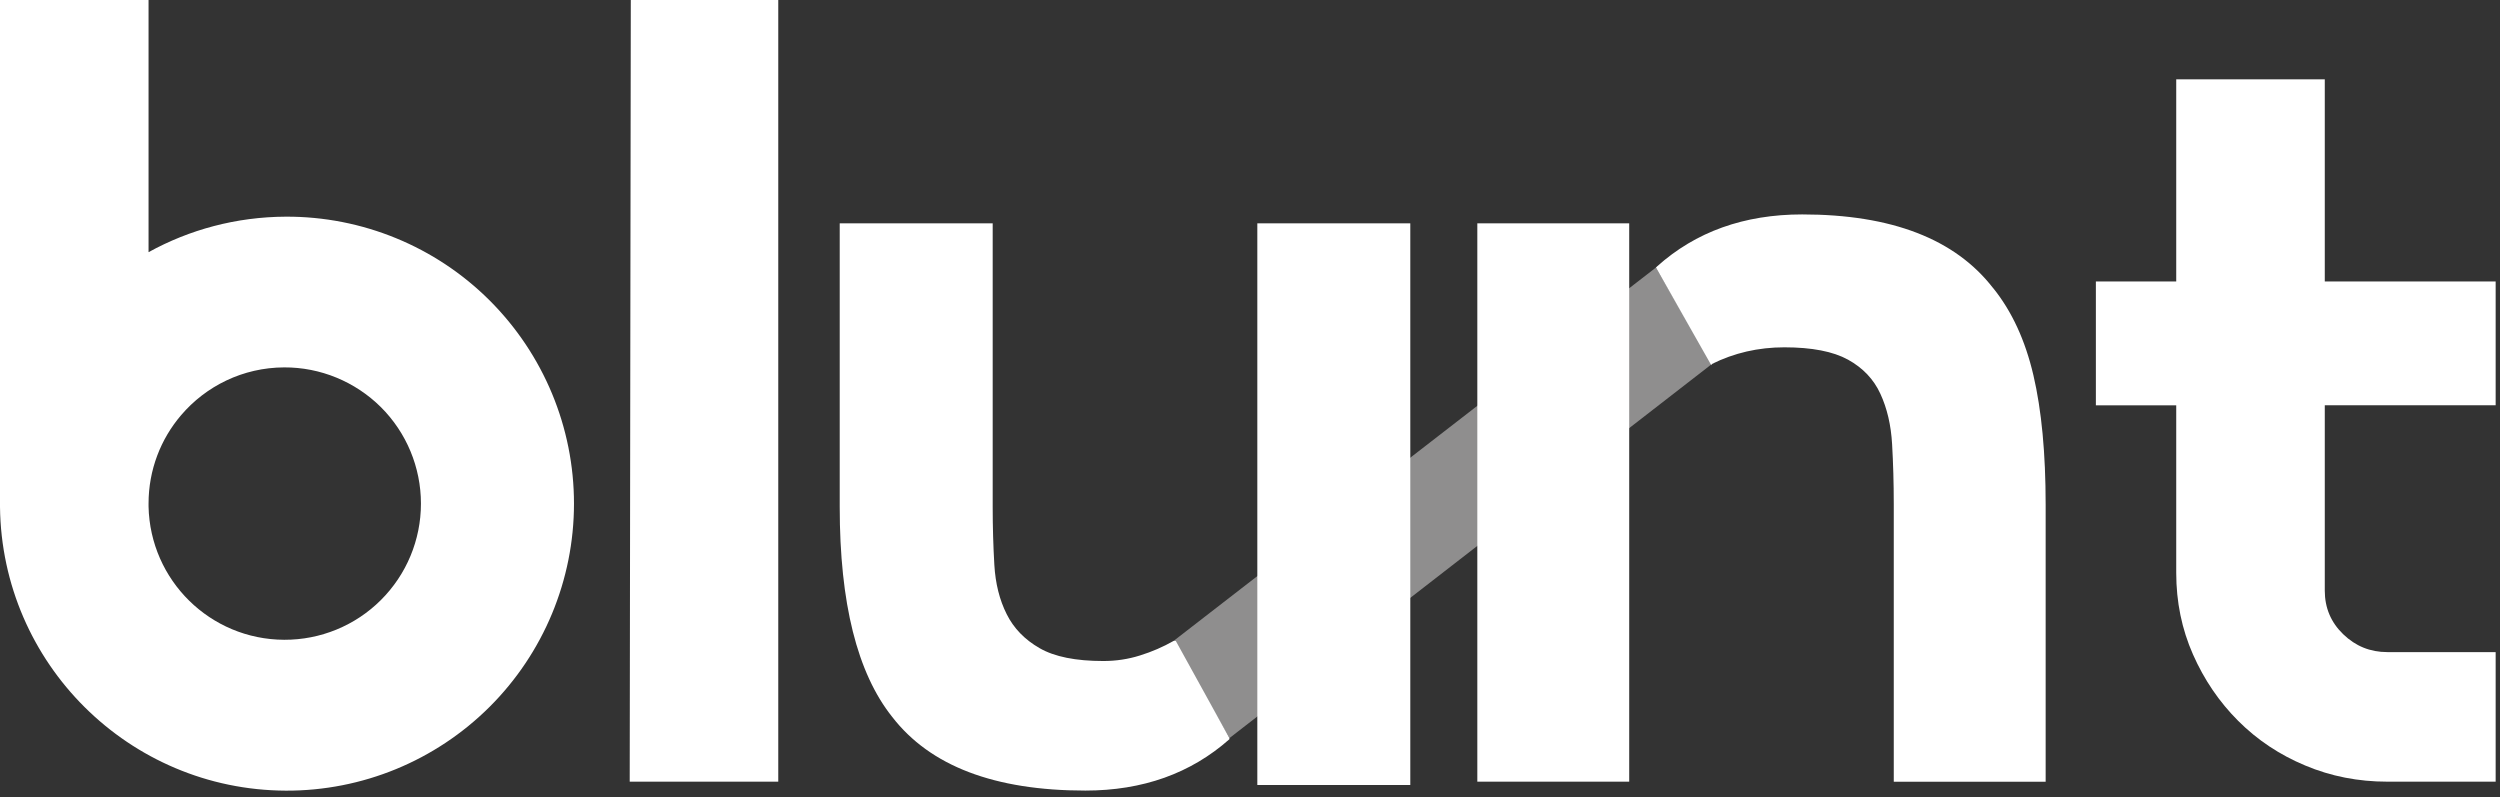 <svg width="345" height="110" viewBox="0 0 345 110" fill="none" xmlns="http://www.w3.org/2000/svg">
<rect x="0" y="0" width="345" height="110" fill="#333333" stroke="none"/>
<g clip-path="url(#clip0_86_551)">
<path d="M228.52 36.92L161.95 88.45L169.66 101.86L236.23 50.24L228.52 36.92Z" fill="#8F8E8E"/>
<path d="M107.4 0V107.87H86.9L87.05 0H107.39H107.4Z" fill="white"/>
<path d="M162.261 88.45L169.661 101.86V102.01C164.321 106.74 157.691 109.1 149.781 109.1C137.241 109.1 128.361 105.71 123.121 98.93C118.291 92.87 115.881 83.21 115.881 69.96V30.82H136.991V69.96C136.991 72.73 137.071 75.41 137.221 77.97C137.371 80.54 137.941 82.8 138.921 84.75C139.891 86.7 141.411 88.27 143.471 89.45C145.521 90.63 148.451 91.22 152.251 91.22C154.001 91.22 155.691 90.97 157.331 90.45C158.971 89.94 160.511 89.27 161.951 88.45H162.261ZM194.621 30.82V108.33H173.511V30.82H194.621Z" fill="white"/>
<path d="M203.87 30.82H224.83V107.87H203.87V30.82ZM275.06 39.76C277.63 42.95 279.48 46.95 280.61 51.78C281.74 56.61 282.3 62.57 282.3 69.66V107.88H261.34V69.56C261.34 66.68 261.26 63.92 261.11 61.29C260.96 58.67 260.42 56.35 259.49 54.34C258.57 52.33 257.07 50.76 255.02 49.63C252.96 48.5 250.04 47.93 246.24 47.93C242.64 47.93 239.31 48.7 236.22 50.24V50.39L236.07 50.24L228.52 36.92L228.67 36.77C234.01 31.98 240.69 29.59 248.7 29.59C261.03 29.59 269.81 32.98 275.05 39.76H275.06Z" fill="white"/>
<path d="M344.4 55.94V38.84H320.82V10.95H300.32V38.84H289.23V55.94H300.32V79.06C300.32 83.07 301.09 86.82 302.63 90.31C304.17 93.8 306.25 96.86 308.87 99.48C311.49 102.1 314.57 104.16 318.12 105.64C321.66 107.13 325.44 107.87 329.45 107.87H344.4V89.99H329.45C327.09 89.99 325.06 89.17 323.36 87.52C321.66 85.88 320.82 83.87 320.82 81.51V55.93H344.4V55.94Z" fill="white"/>
<path d="M67.55 41.44C60.09 34.01 49.98 29.86 39.45 29.9C32.58 29.93 26.12 31.7 20.5 34.8V0H0V69.96C0.25 91.56 17.79 109.02 39.45 109.11C49.98 109.15 60.09 104.99 67.55 97.56C75.01 90.13 79.21 80.03 79.21 69.5C79.21 58.97 75.01 48.88 67.55 41.44ZM52.56 82.81C49.02 86.34 44.22 88.31 39.22 88.29C28.99 88.25 20.72 80.07 20.5 69.9C20.5 69.77 20.5 69.63 20.5 69.49C20.5 64.85 22.18 60.59 24.98 57.31C28.41 53.28 33.52 50.72 39.22 50.7C44.21 50.68 49.01 52.66 52.56 56.18C56.1 59.71 58.09 64.5 58.09 69.5C58.09 74.5 56.1 79.29 52.55 82.82L52.56 82.81Z" fill="white"/>
</g>
<defs>
<clipPath id="clip0_86_551">
<rect width="344.4" height="109.11" fill="white"/>
</clipPath>
</defs>
</svg>
